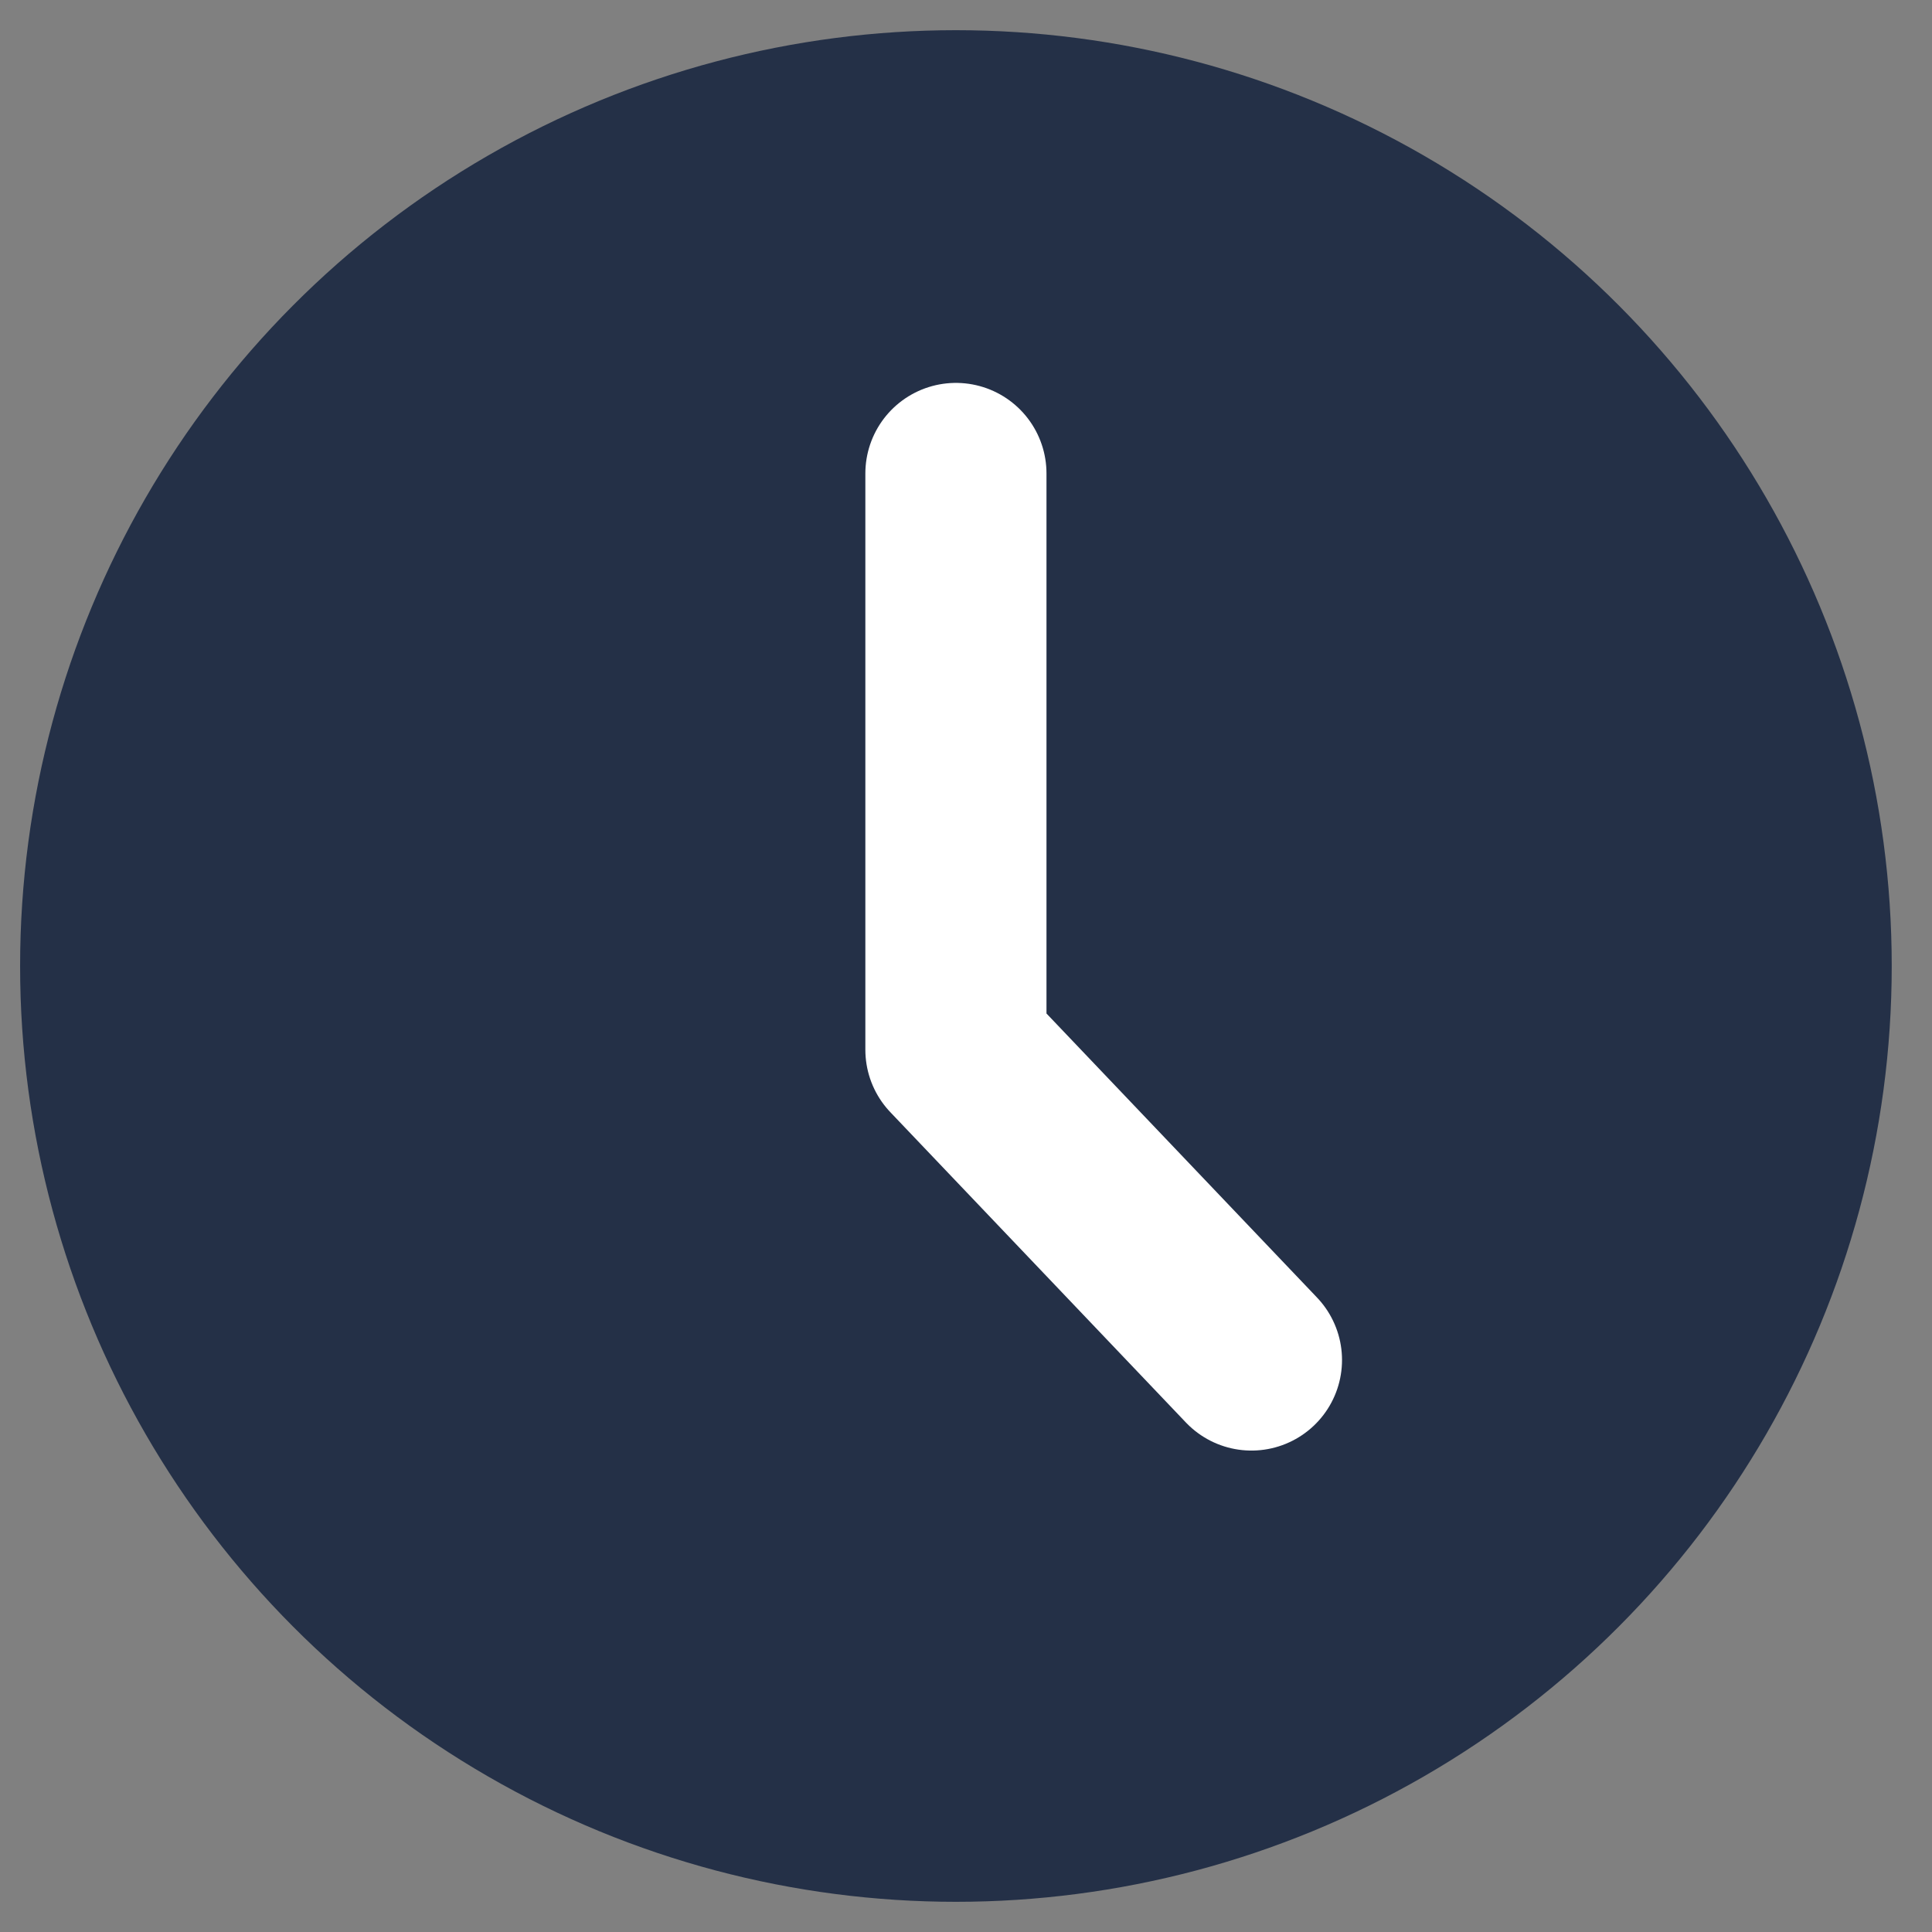 <?xml version="1.0" encoding="UTF-8"?>
<svg xmlns="http://www.w3.org/2000/svg" fill="none" viewBox="0 0 32 32">
  <rect x="0" y="0" width="32" height="32" fill="#808080" stroke="none"/>
  <circle cx="15.833" cy="16" r="15.5" fill="#243047"></circle>
  <path stroke="#fff" stroke-linecap="round" stroke-linejoin="round" stroke-width="3" d="M15.833 7.842v9.545l4.895 5.139"></path>
</svg>

